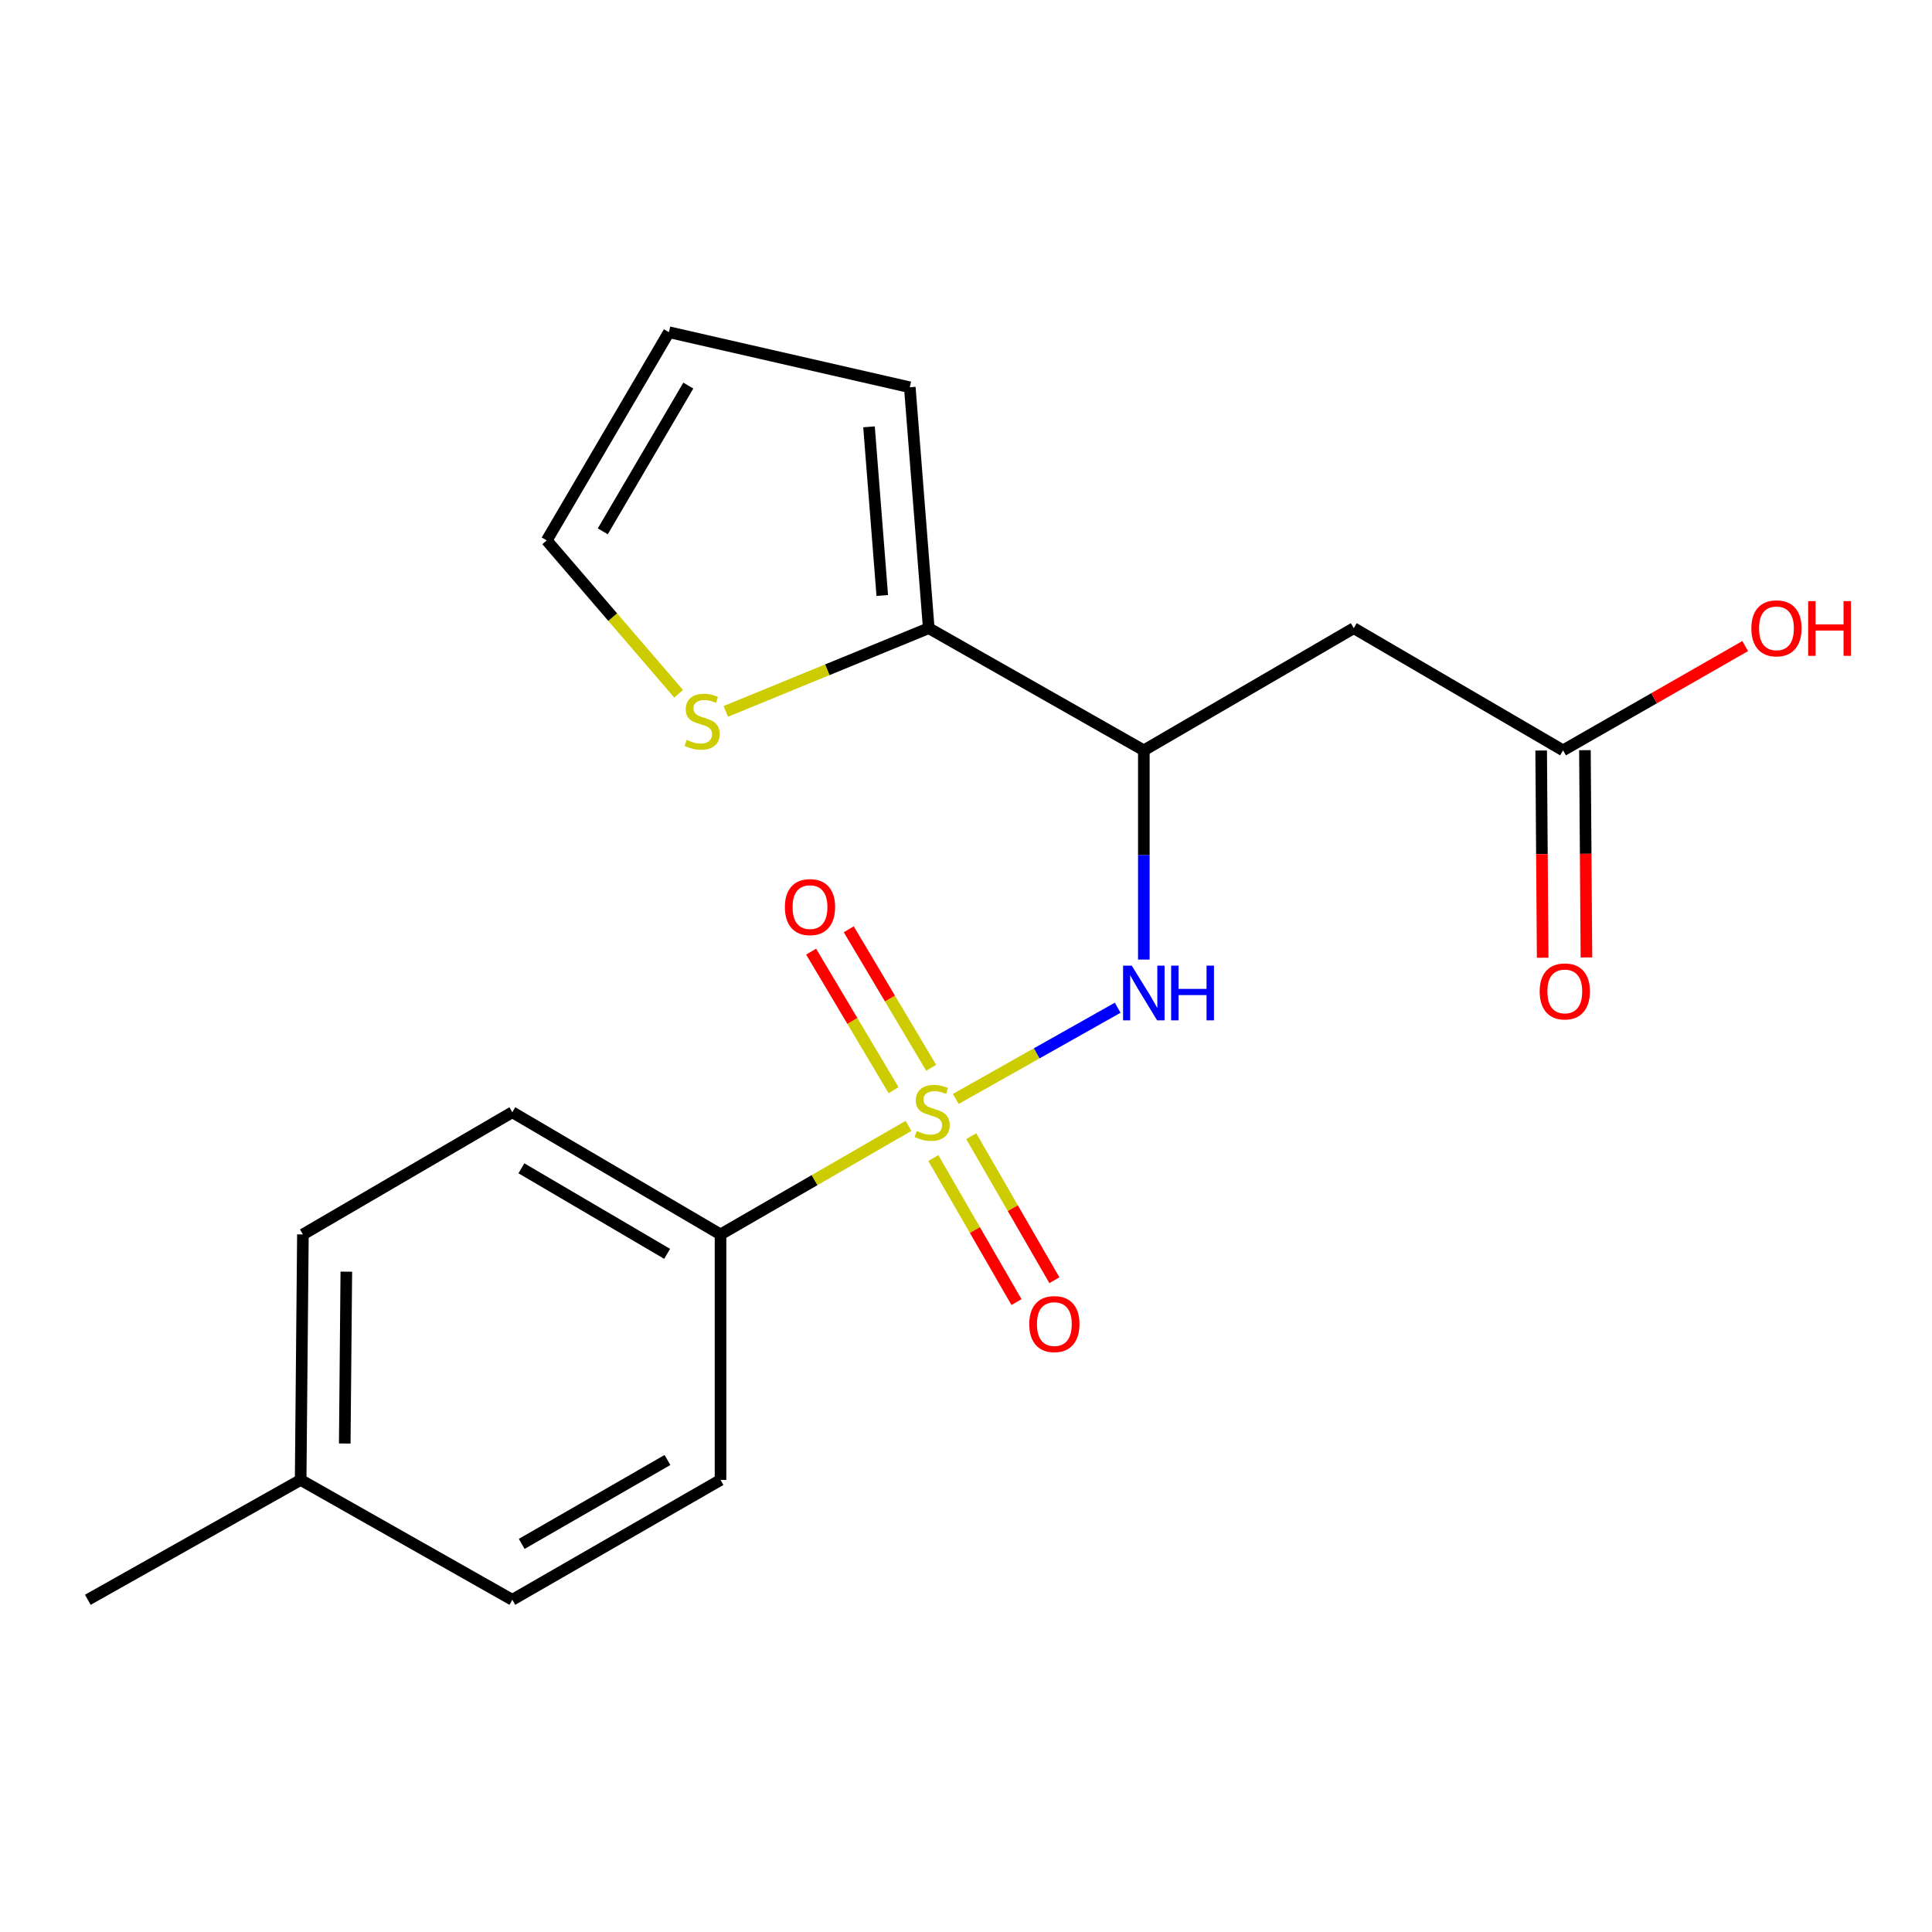 <?xml version='1.0' encoding='iso-8859-1'?>
<svg version='1.1' baseProfile='full'
              xmlns='http://www.w3.org/2000/svg'
                      xmlns:rdkit='http://www.rdkit.org/xml'
                      xmlns:xlink='http://www.w3.org/1999/xlink'
                  xml:space='preserve'
width='1000px' height='1000px' viewBox='0 0 1000 1000'>
<!-- END OF HEADER -->
<rect style='opacity:1.0;fill:#FFFFFF;stroke:none' width='1000' height='1000' x='0' y='0'> </rect>
<path class='bond-0' d='M 494.71,568.806 L 536.61,545.2' style='fill:none;fill-rule:evenodd;stroke:#CCCC00;stroke-width:6px;stroke-linecap:butt;stroke-linejoin:miter;stroke-opacity:1' />
<path class='bond-0' d='M 536.61,545.2 L 578.51,521.593' style='fill:none;fill-rule:evenodd;stroke:#0000FF;stroke-width:6px;stroke-linecap:butt;stroke-linejoin:miter;stroke-opacity:1' />
<path class='bond-4' d='M 470.244,582.761 L 421.593,610.851' style='fill:none;fill-rule:evenodd;stroke:#CCCC00;stroke-width:6px;stroke-linecap:butt;stroke-linejoin:miter;stroke-opacity:1' />
<path class='bond-4' d='M 421.593,610.851 L 372.942,638.941' style='fill:none;fill-rule:evenodd;stroke:#000000;stroke-width:6px;stroke-linecap:butt;stroke-linejoin:miter;stroke-opacity:1' />
<path class='bond-7' d='M 483.092,599.398 L 504.613,636.68' style='fill:none;fill-rule:evenodd;stroke:#CCCC00;stroke-width:6px;stroke-linecap:butt;stroke-linejoin:miter;stroke-opacity:1' />
<path class='bond-7' d='M 504.613,636.68 L 526.134,673.962' style='fill:none;fill-rule:evenodd;stroke:#FF0000;stroke-width:6px;stroke-linecap:butt;stroke-linejoin:miter;stroke-opacity:1' />
<path class='bond-7' d='M 502.71,588.074 L 524.231,625.356' style='fill:none;fill-rule:evenodd;stroke:#CCCC00;stroke-width:6px;stroke-linecap:butt;stroke-linejoin:miter;stroke-opacity:1' />
<path class='bond-7' d='M 524.231,625.356 L 545.751,662.638' style='fill:none;fill-rule:evenodd;stroke:#FF0000;stroke-width:6px;stroke-linecap:butt;stroke-linejoin:miter;stroke-opacity:1' />
<path class='bond-8' d='M 481.977,552.69 L 460.643,516.841' style='fill:none;fill-rule:evenodd;stroke:#CCCC00;stroke-width:6px;stroke-linecap:butt;stroke-linejoin:miter;stroke-opacity:1' />
<path class='bond-8' d='M 460.643,516.841 L 439.309,480.992' style='fill:none;fill-rule:evenodd;stroke:#FF0000;stroke-width:6px;stroke-linecap:butt;stroke-linejoin:miter;stroke-opacity:1' />
<path class='bond-8' d='M 462.511,564.274 L 441.178,528.425' style='fill:none;fill-rule:evenodd;stroke:#CCCC00;stroke-width:6px;stroke-linecap:butt;stroke-linejoin:miter;stroke-opacity:1' />
<path class='bond-8' d='M 441.178,528.425 L 419.844,492.576' style='fill:none;fill-rule:evenodd;stroke:#FF0000;stroke-width:6px;stroke-linecap:butt;stroke-linejoin:miter;stroke-opacity:1' />
<path class='bond-1' d='M 592.043,496.669 L 592.043,442.524' style='fill:none;fill-rule:evenodd;stroke:#0000FF;stroke-width:6px;stroke-linecap:butt;stroke-linejoin:miter;stroke-opacity:1' />
<path class='bond-1' d='M 592.043,442.524 L 592.043,388.379' style='fill:none;fill-rule:evenodd;stroke:#000000;stroke-width:6px;stroke-linecap:butt;stroke-linejoin:miter;stroke-opacity:1' />
<path class='bond-2' d='M 592.043,388.379 L 700.706,325.145' style='fill:none;fill-rule:evenodd;stroke:#000000;stroke-width:6px;stroke-linecap:butt;stroke-linejoin:miter;stroke-opacity:1' />
<path class='bond-3' d='M 592.043,388.379 L 480.712,325.145' style='fill:none;fill-rule:evenodd;stroke:#000000;stroke-width:6px;stroke-linecap:butt;stroke-linejoin:miter;stroke-opacity:1' />
<path class='bond-5' d='M 700.706,325.145 L 809.03,388.379' style='fill:none;fill-rule:evenodd;stroke:#000000;stroke-width:6px;stroke-linecap:butt;stroke-linejoin:miter;stroke-opacity:1' />
<path class='bond-6' d='M 480.712,325.145 L 428.195,346.681' style='fill:none;fill-rule:evenodd;stroke:#000000;stroke-width:6px;stroke-linecap:butt;stroke-linejoin:miter;stroke-opacity:1' />
<path class='bond-6' d='M 428.195,346.681 L 375.678,368.218' style='fill:none;fill-rule:evenodd;stroke:#CCCC00;stroke-width:6px;stroke-linecap:butt;stroke-linejoin:miter;stroke-opacity:1' />
<path class='bond-9' d='M 480.712,325.145 L 470.909,200.449' style='fill:none;fill-rule:evenodd;stroke:#000000;stroke-width:6px;stroke-linecap:butt;stroke-linejoin:miter;stroke-opacity:1' />
<path class='bond-9' d='M 456.66,308.215 L 449.798,220.929' style='fill:none;fill-rule:evenodd;stroke:#000000;stroke-width:6px;stroke-linecap:butt;stroke-linejoin:miter;stroke-opacity:1' />
<path class='bond-13' d='M 372.942,638.941 L 265.172,575.693' style='fill:none;fill-rule:evenodd;stroke:#000000;stroke-width:6px;stroke-linecap:butt;stroke-linejoin:miter;stroke-opacity:1' />
<path class='bond-13' d='M 345.312,648.989 L 269.873,604.716' style='fill:none;fill-rule:evenodd;stroke:#000000;stroke-width:6px;stroke-linecap:butt;stroke-linejoin:miter;stroke-opacity:1' />
<path class='bond-14' d='M 372.942,638.941 L 372.942,766.014' style='fill:none;fill-rule:evenodd;stroke:#000000;stroke-width:6px;stroke-linecap:butt;stroke-linejoin:miter;stroke-opacity:1' />
<path class='bond-12' d='M 797.705,388.462 L 798.094,442.091' style='fill:none;fill-rule:evenodd;stroke:#000000;stroke-width:6px;stroke-linecap:butt;stroke-linejoin:miter;stroke-opacity:1' />
<path class='bond-12' d='M 798.094,442.091 L 798.484,495.72' style='fill:none;fill-rule:evenodd;stroke:#FF0000;stroke-width:6px;stroke-linecap:butt;stroke-linejoin:miter;stroke-opacity:1' />
<path class='bond-12' d='M 820.355,388.297 L 820.745,441.926' style='fill:none;fill-rule:evenodd;stroke:#000000;stroke-width:6px;stroke-linecap:butt;stroke-linejoin:miter;stroke-opacity:1' />
<path class='bond-12' d='M 820.745,441.926 L 821.135,495.555' style='fill:none;fill-rule:evenodd;stroke:#FF0000;stroke-width:6px;stroke-linecap:butt;stroke-linejoin:miter;stroke-opacity:1' />
<path class='bond-15' d='M 809.03,388.379 L 856.17,361.394' style='fill:none;fill-rule:evenodd;stroke:#000000;stroke-width:6px;stroke-linecap:butt;stroke-linejoin:miter;stroke-opacity:1' />
<path class='bond-15' d='M 856.17,361.394 L 903.311,334.408' style='fill:none;fill-rule:evenodd;stroke:#FF0000;stroke-width:6px;stroke-linecap:butt;stroke-linejoin:miter;stroke-opacity:1' />
<path class='bond-10' d='M 351.264,359.1 L 317.122,319.408' style='fill:none;fill-rule:evenodd;stroke:#CCCC00;stroke-width:6px;stroke-linecap:butt;stroke-linejoin:miter;stroke-opacity:1' />
<path class='bond-10' d='M 317.122,319.408 L 282.979,279.716' style='fill:none;fill-rule:evenodd;stroke:#000000;stroke-width:6px;stroke-linecap:butt;stroke-linejoin:miter;stroke-opacity:1' />
<path class='bond-11' d='M 470.909,200.449 L 346.226,171.946' style='fill:none;fill-rule:evenodd;stroke:#000000;stroke-width:6px;stroke-linecap:butt;stroke-linejoin:miter;stroke-opacity:1' />
<path class='bond-21' d='M 282.979,279.716 L 346.226,171.946' style='fill:none;fill-rule:evenodd;stroke:#000000;stroke-width:6px;stroke-linecap:butt;stroke-linejoin:miter;stroke-opacity:1' />
<path class='bond-21' d='M 312.001,275.016 L 356.275,199.577' style='fill:none;fill-rule:evenodd;stroke:#000000;stroke-width:6px;stroke-linecap:butt;stroke-linejoin:miter;stroke-opacity:1' />
<path class='bond-16' d='M 265.172,575.693 L 156.786,638.941' style='fill:none;fill-rule:evenodd;stroke:#000000;stroke-width:6px;stroke-linecap:butt;stroke-linejoin:miter;stroke-opacity:1' />
<path class='bond-17' d='M 372.942,766.014 L 265.172,828.054' style='fill:none;fill-rule:evenodd;stroke:#000000;stroke-width:6px;stroke-linecap:butt;stroke-linejoin:miter;stroke-opacity:1' />
<path class='bond-17' d='M 345.476,755.689 L 270.037,799.117' style='fill:none;fill-rule:evenodd;stroke:#000000;stroke-width:6px;stroke-linecap:butt;stroke-linejoin:miter;stroke-opacity:1' />
<path class='bond-20' d='M 156.786,638.941 L 155.615,766.014' style='fill:none;fill-rule:evenodd;stroke:#000000;stroke-width:6px;stroke-linecap:butt;stroke-linejoin:miter;stroke-opacity:1' />
<path class='bond-20' d='M 179.26,658.21 L 178.441,747.162' style='fill:none;fill-rule:evenodd;stroke:#000000;stroke-width:6px;stroke-linecap:butt;stroke-linejoin:miter;stroke-opacity:1' />
<path class='bond-18' d='M 265.172,828.054 L 155.615,766.014' style='fill:none;fill-rule:evenodd;stroke:#000000;stroke-width:6px;stroke-linecap:butt;stroke-linejoin:miter;stroke-opacity:1' />
<path class='bond-19' d='M 155.615,766.014 L 45.455,828.054' style='fill:none;fill-rule:evenodd;stroke:#000000;stroke-width:6px;stroke-linecap:butt;stroke-linejoin:miter;stroke-opacity:1' />
<path  class='atom-0' d='M 474.486 585.413
Q 474.806 585.533, 476.126 586.093
Q 477.446 586.653, 478.886 587.013
Q 480.366 587.333, 481.806 587.333
Q 484.486 587.333, 486.046 586.053
Q 487.606 584.733, 487.606 582.453
Q 487.606 580.893, 486.806 579.933
Q 486.046 578.973, 484.846 578.453
Q 483.646 577.933, 481.646 577.333
Q 479.126 576.573, 477.606 575.853
Q 476.126 575.133, 475.046 573.613
Q 474.006 572.093, 474.006 569.533
Q 474.006 565.973, 476.406 563.773
Q 478.846 561.573, 483.646 561.573
Q 486.926 561.573, 490.646 563.133
L 489.726 566.213
Q 486.326 564.813, 483.766 564.813
Q 481.006 564.813, 479.486 565.973
Q 477.966 567.093, 478.006 569.053
Q 478.006 570.573, 478.766 571.493
Q 479.566 572.413, 480.686 572.933
Q 481.846 573.453, 483.766 574.053
Q 486.326 574.853, 487.846 575.653
Q 489.366 576.453, 490.446 578.093
Q 491.566 579.693, 491.566 582.453
Q 491.566 586.373, 488.926 588.493
Q 486.326 590.573, 481.966 590.573
Q 479.446 590.573, 477.526 590.013
Q 475.646 589.493, 473.406 588.573
L 474.486 585.413
' fill='#CCCC00'/>
<path  class='atom-1' d='M 585.783 499.808
L 595.063 514.808
Q 595.983 516.288, 597.463 518.968
Q 598.943 521.648, 599.023 521.808
L 599.023 499.808
L 602.783 499.808
L 602.783 528.128
L 598.903 528.128
L 588.943 511.728
Q 587.783 509.808, 586.543 507.608
Q 585.343 505.408, 584.983 504.728
L 584.983 528.128
L 581.303 528.128
L 581.303 499.808
L 585.783 499.808
' fill='#0000FF'/>
<path  class='atom-1' d='M 606.183 499.808
L 610.023 499.808
L 610.023 511.848
L 624.503 511.848
L 624.503 499.808
L 628.343 499.808
L 628.343 528.128
L 624.503 528.128
L 624.503 515.048
L 610.023 515.048
L 610.023 528.128
L 606.183 528.128
L 606.183 499.808
' fill='#0000FF'/>
<path  class='atom-7' d='M 355.429 382.961
Q 355.749 383.081, 357.069 383.641
Q 358.389 384.201, 359.829 384.561
Q 361.309 384.881, 362.749 384.881
Q 365.429 384.881, 366.989 383.601
Q 368.549 382.281, 368.549 380.001
Q 368.549 378.441, 367.749 377.481
Q 366.989 376.521, 365.789 376.001
Q 364.589 375.481, 362.589 374.881
Q 360.069 374.121, 358.549 373.401
Q 357.069 372.681, 355.989 371.161
Q 354.949 369.641, 354.949 367.081
Q 354.949 363.521, 357.349 361.321
Q 359.789 359.121, 364.589 359.121
Q 367.869 359.121, 371.589 360.681
L 370.669 363.761
Q 367.269 362.361, 364.709 362.361
Q 361.949 362.361, 360.429 363.521
Q 358.909 364.641, 358.949 366.601
Q 358.949 368.121, 359.709 369.041
Q 360.509 369.961, 361.629 370.481
Q 362.789 371.001, 364.709 371.601
Q 367.269 372.401, 368.789 373.201
Q 370.309 374.001, 371.389 375.641
Q 372.509 377.241, 372.509 380.001
Q 372.509 383.921, 369.869 386.041
Q 367.269 388.121, 362.909 388.121
Q 360.389 388.121, 358.469 387.561
Q 356.589 387.041, 354.349 386.121
L 355.429 382.961
' fill='#CCCC00'/>
<path  class='atom-8' d='M 532.734 685.342
Q 532.734 678.542, 536.094 674.742
Q 539.454 670.942, 545.734 670.942
Q 552.014 670.942, 555.374 674.742
Q 558.734 678.542, 558.734 685.342
Q 558.734 692.222, 555.334 696.142
Q 551.934 700.022, 545.734 700.022
Q 539.494 700.022, 536.094 696.142
Q 532.734 692.262, 532.734 685.342
M 545.734 696.822
Q 550.054 696.822, 552.374 693.942
Q 554.734 691.022, 554.734 685.342
Q 554.734 679.782, 552.374 676.982
Q 550.054 674.142, 545.734 674.142
Q 541.414 674.142, 539.054 676.942
Q 536.734 679.742, 536.734 685.342
Q 536.734 691.062, 539.054 693.942
Q 541.414 696.822, 545.734 696.822
' fill='#FF0000'/>
<path  class='atom-9' d='M 406.251 469.513
Q 406.251 462.713, 409.611 458.913
Q 412.971 455.113, 419.251 455.113
Q 425.531 455.113, 428.891 458.913
Q 432.251 462.713, 432.251 469.513
Q 432.251 476.393, 428.851 480.313
Q 425.451 484.193, 419.251 484.193
Q 413.011 484.193, 409.611 480.313
Q 406.251 476.433, 406.251 469.513
M 419.251 480.993
Q 423.571 480.993, 425.891 478.113
Q 428.251 475.193, 428.251 469.513
Q 428.251 463.953, 425.891 461.153
Q 423.571 458.313, 419.251 458.313
Q 414.931 458.313, 412.571 461.113
Q 410.251 463.913, 410.251 469.513
Q 410.251 475.233, 412.571 478.113
Q 414.931 480.993, 419.251 480.993
' fill='#FF0000'/>
<path  class='atom-13' d='M 796.936 513.155
Q 796.936 506.355, 800.296 502.555
Q 803.656 498.755, 809.936 498.755
Q 816.216 498.755, 819.576 502.555
Q 822.936 506.355, 822.936 513.155
Q 822.936 520.035, 819.536 523.955
Q 816.136 527.835, 809.936 527.835
Q 803.696 527.835, 800.296 523.955
Q 796.936 520.075, 796.936 513.155
M 809.936 524.635
Q 814.256 524.635, 816.576 521.755
Q 818.936 518.835, 818.936 513.155
Q 818.936 507.595, 816.576 504.795
Q 814.256 501.955, 809.936 501.955
Q 805.616 501.955, 803.256 504.755
Q 800.936 507.555, 800.936 513.155
Q 800.936 518.875, 803.256 521.755
Q 805.616 524.635, 809.936 524.635
' fill='#FF0000'/>
<path  class='atom-16' d='M 906.493 325.225
Q 906.493 318.425, 909.853 314.625
Q 913.213 310.825, 919.493 310.825
Q 925.773 310.825, 929.133 314.625
Q 932.493 318.425, 932.493 325.225
Q 932.493 332.105, 929.093 336.025
Q 925.693 339.905, 919.493 339.905
Q 913.253 339.905, 909.853 336.025
Q 906.493 332.145, 906.493 325.225
M 919.493 336.705
Q 923.813 336.705, 926.133 333.825
Q 928.493 330.905, 928.493 325.225
Q 928.493 319.665, 926.133 316.865
Q 923.813 314.025, 919.493 314.025
Q 915.173 314.025, 912.813 316.825
Q 910.493 319.625, 910.493 325.225
Q 910.493 330.945, 912.813 333.825
Q 915.173 336.705, 919.493 336.705
' fill='#FF0000'/>
<path  class='atom-16' d='M 935.893 311.145
L 939.733 311.145
L 939.733 323.185
L 954.213 323.185
L 954.213 311.145
L 958.053 311.145
L 958.053 339.465
L 954.213 339.465
L 954.213 326.385
L 939.733 326.385
L 939.733 339.465
L 935.893 339.465
L 935.893 311.145
' fill='#FF0000'/>
</svg>
